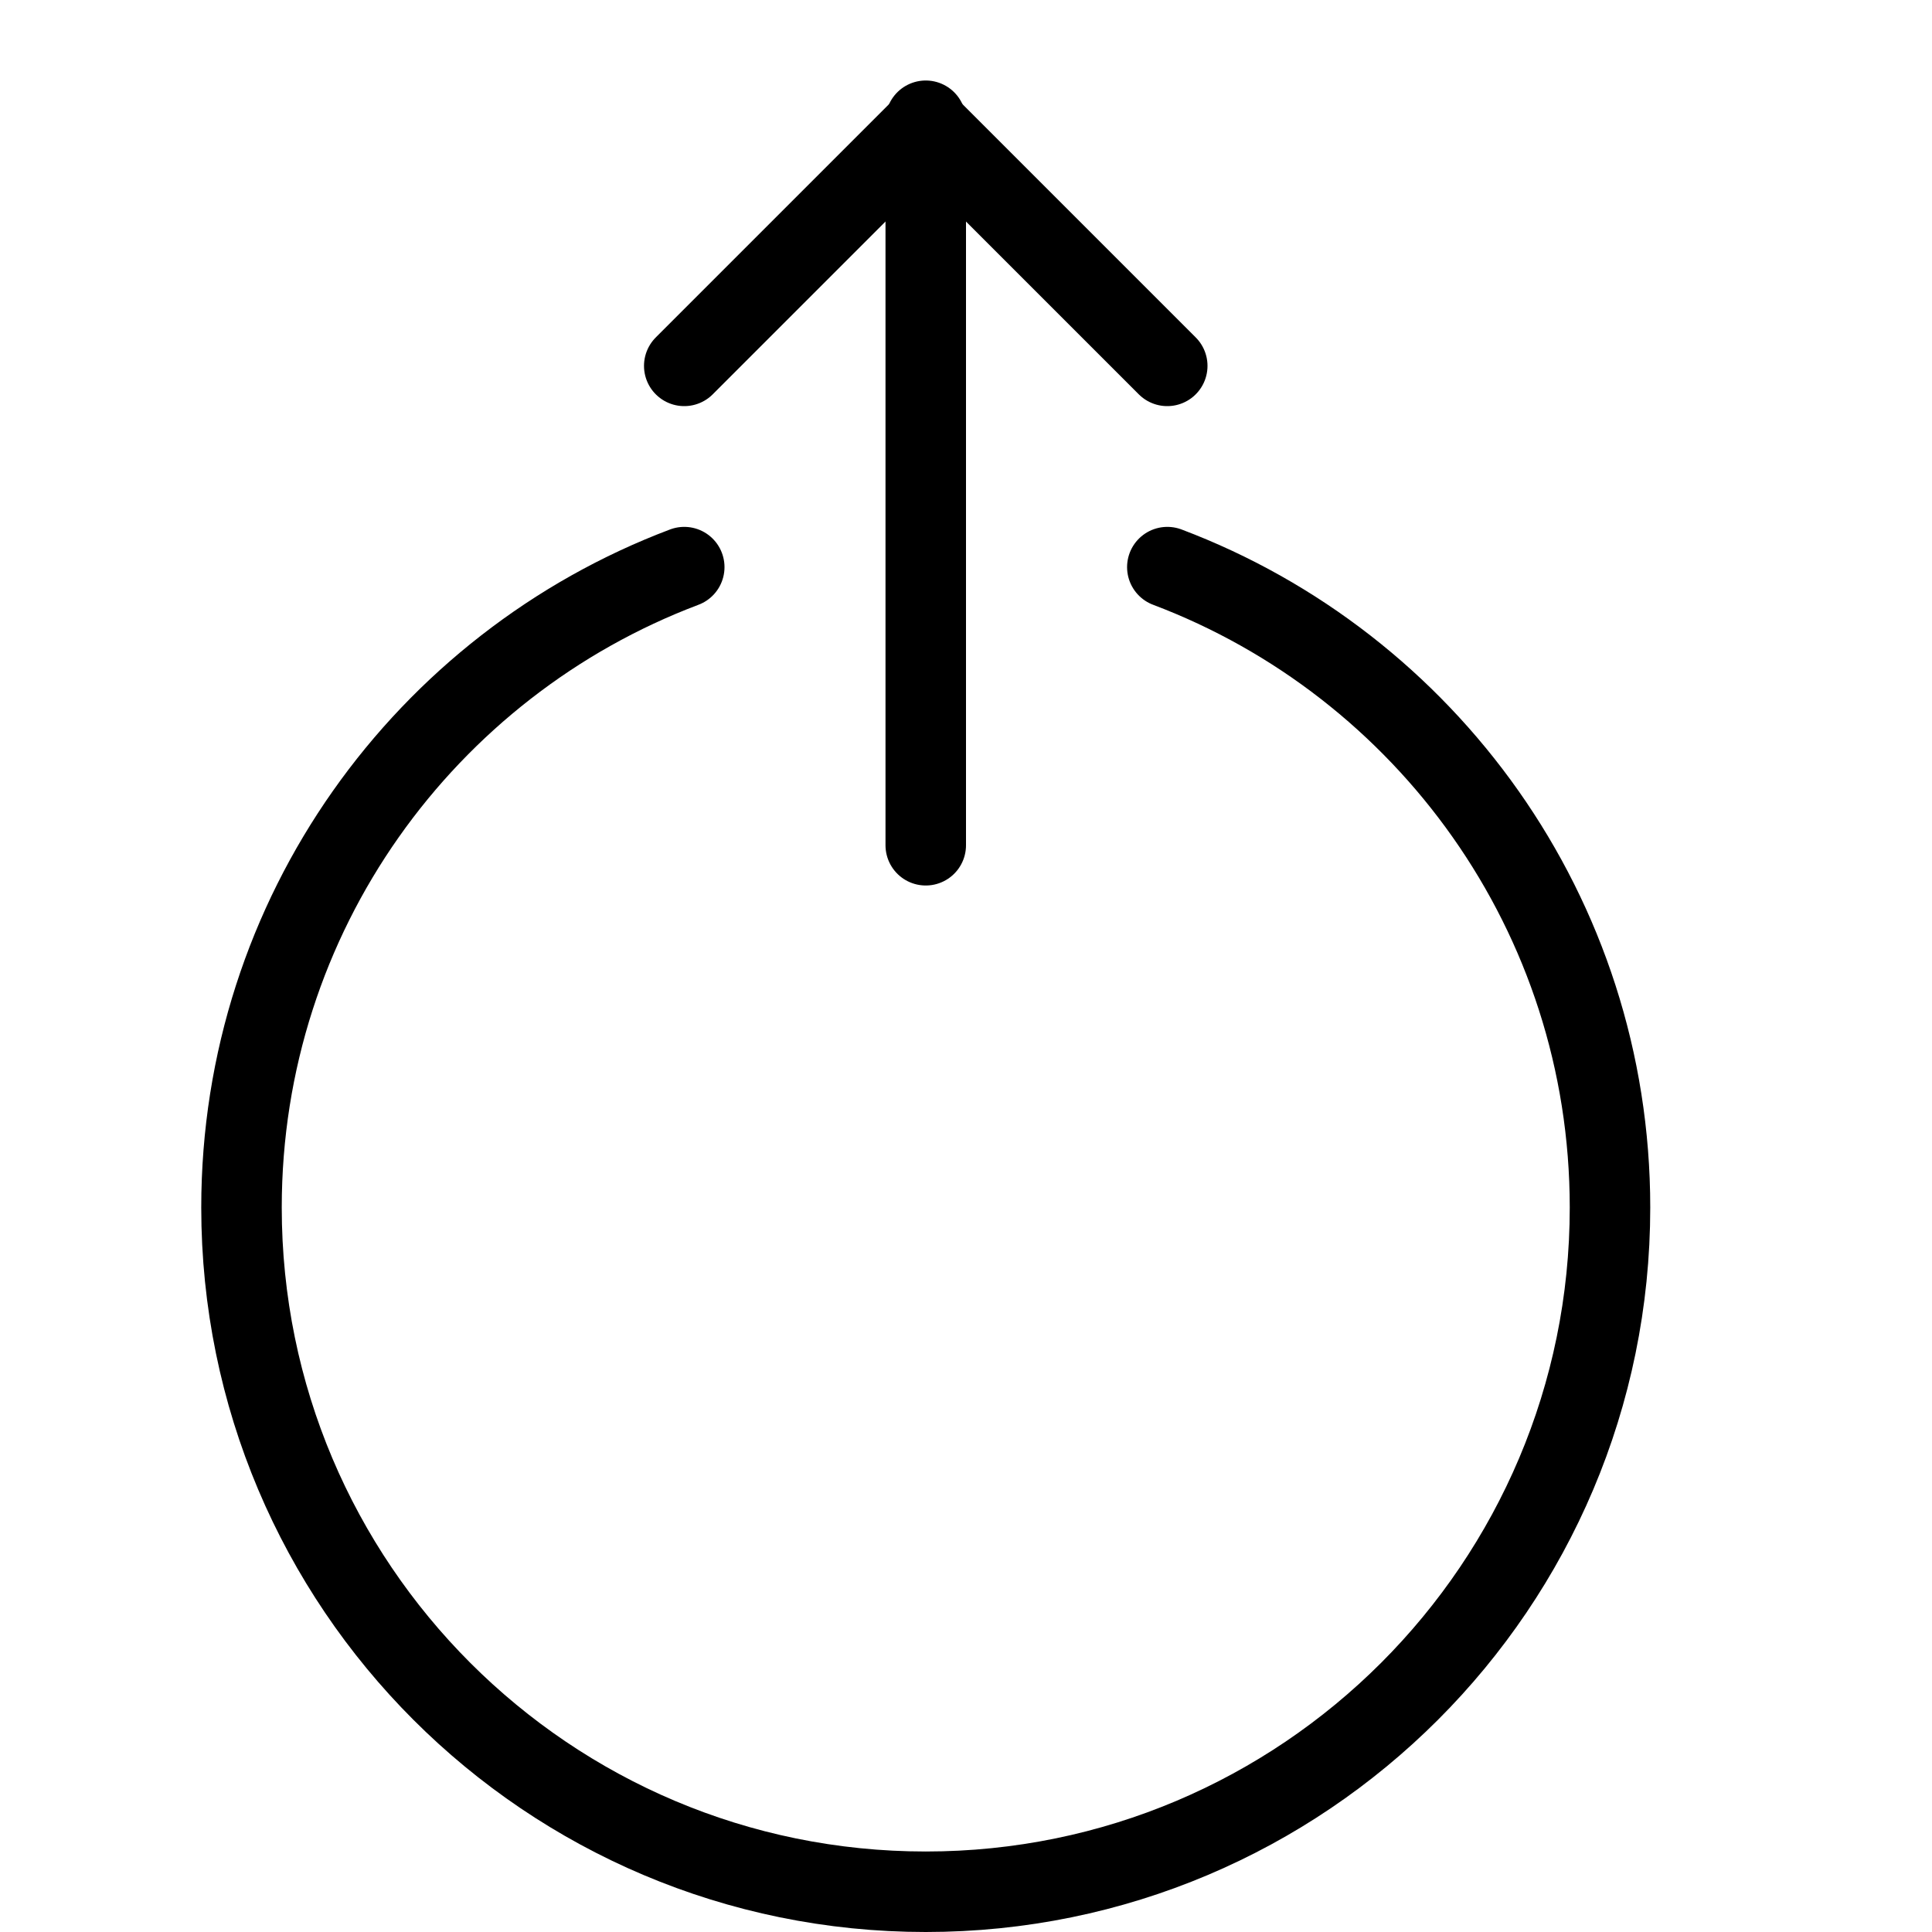 <?xml version="1.0" encoding="utf-8"?>
<!-- Generator: Adobe Illustrator 16.0.3, SVG Export Plug-In . SVG Version: 6.00 Build 0)  -->
<!DOCTYPE svg PUBLIC "-//W3C//DTD SVG 1.1//EN" "http://www.w3.org/Graphics/SVG/1.1/DTD/svg11.dtd">
<svg version="1.1" xmlns="http://www.w3.org/2000/svg" xmlns:xlink="http://www.w3.org/1999/xlink" x="0px" y="0px" width="24px"
	 height="24px" viewBox="0 0 24 24" enable-background="new 0 0 24 24" xml:space="preserve">
<g id="Outline_Icons_1_">
	<g id="Outline_Icons">
		<g>
			
				<line fill="none" stroke="#000000" stroke-linecap="round" stroke-linejoin="round" stroke-miterlimit="10" x1="11.5" y1="10.5" x2="11.5" y2="1.5"/>
			<polyline fill="none" stroke="#000000" stroke-linecap="round" stroke-linejoin="round" stroke-miterlimit="10" points="
				8.5,4.545 11.5,1.545 14.5,4.545 			"/>
			<path fill="none" stroke="#000000" stroke-linecap="round" stroke-linejoin="round" stroke-miterlimit="10" d="M14.501,7.045
				C17.714,8.258,20,11.363,20,15c0,4.695-3.808,8.5-8.5,8.5C6.804,23.5,3,19.695,3,15c0-3.639,2.285-6.742,5.5-7.955"/>
		</g>
	</g>
	<g id="New_icons_1_">
	</g>
</g>
<g id="Invisible_Shape">
	<rect fill="none" width="24" height="24"/>
</g>
</svg>
